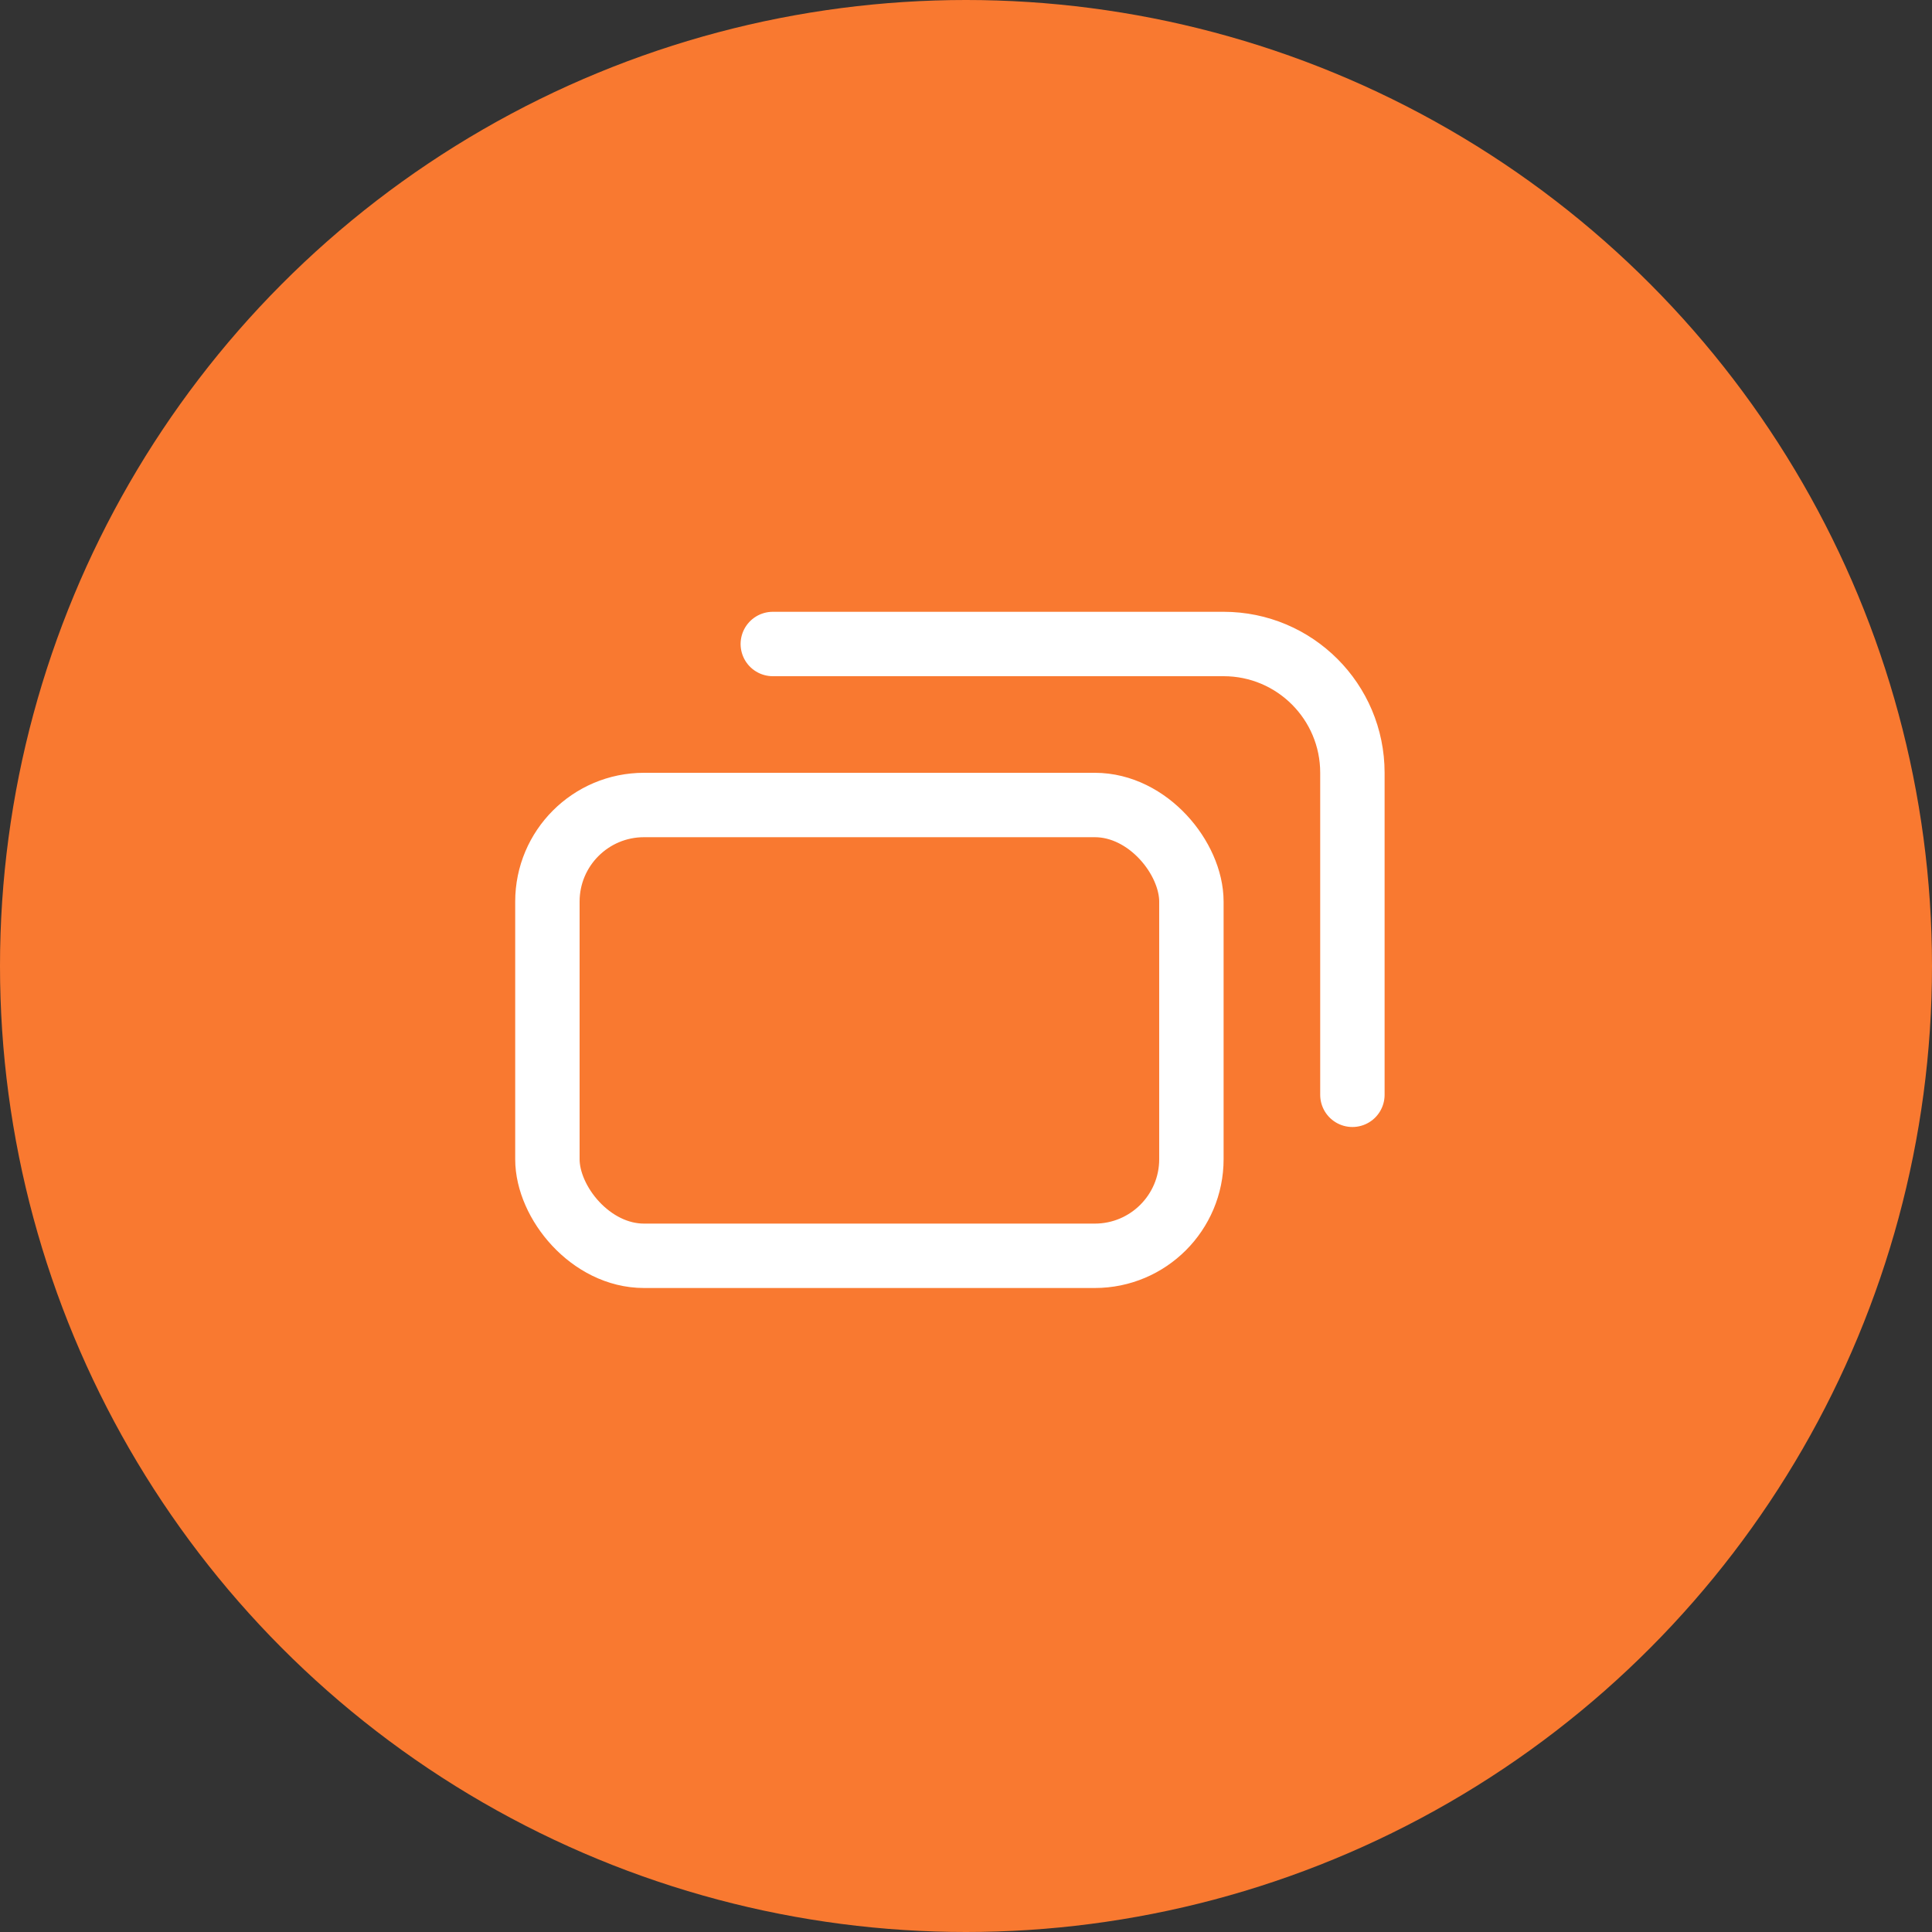 <svg width="30" height="30" viewBox="0 0 30 30" fill="none" xmlns="http://www.w3.org/2000/svg">
<rect x="0" y="0" width="30" height="30" fill="#333333" stroke="none"/>
<circle cx="15" cy="15" r="15" fill="#F97930"/>
<rect x="8.5" y="12.5" width="10" height="7" rx="1.5" stroke="white" stroke-linejoin="round"/>
<path d="M12 10H19C20.105 10 21 10.895 21 12V17" stroke="white" stroke-linecap="round" stroke-linejoin="round"/>
</svg>

